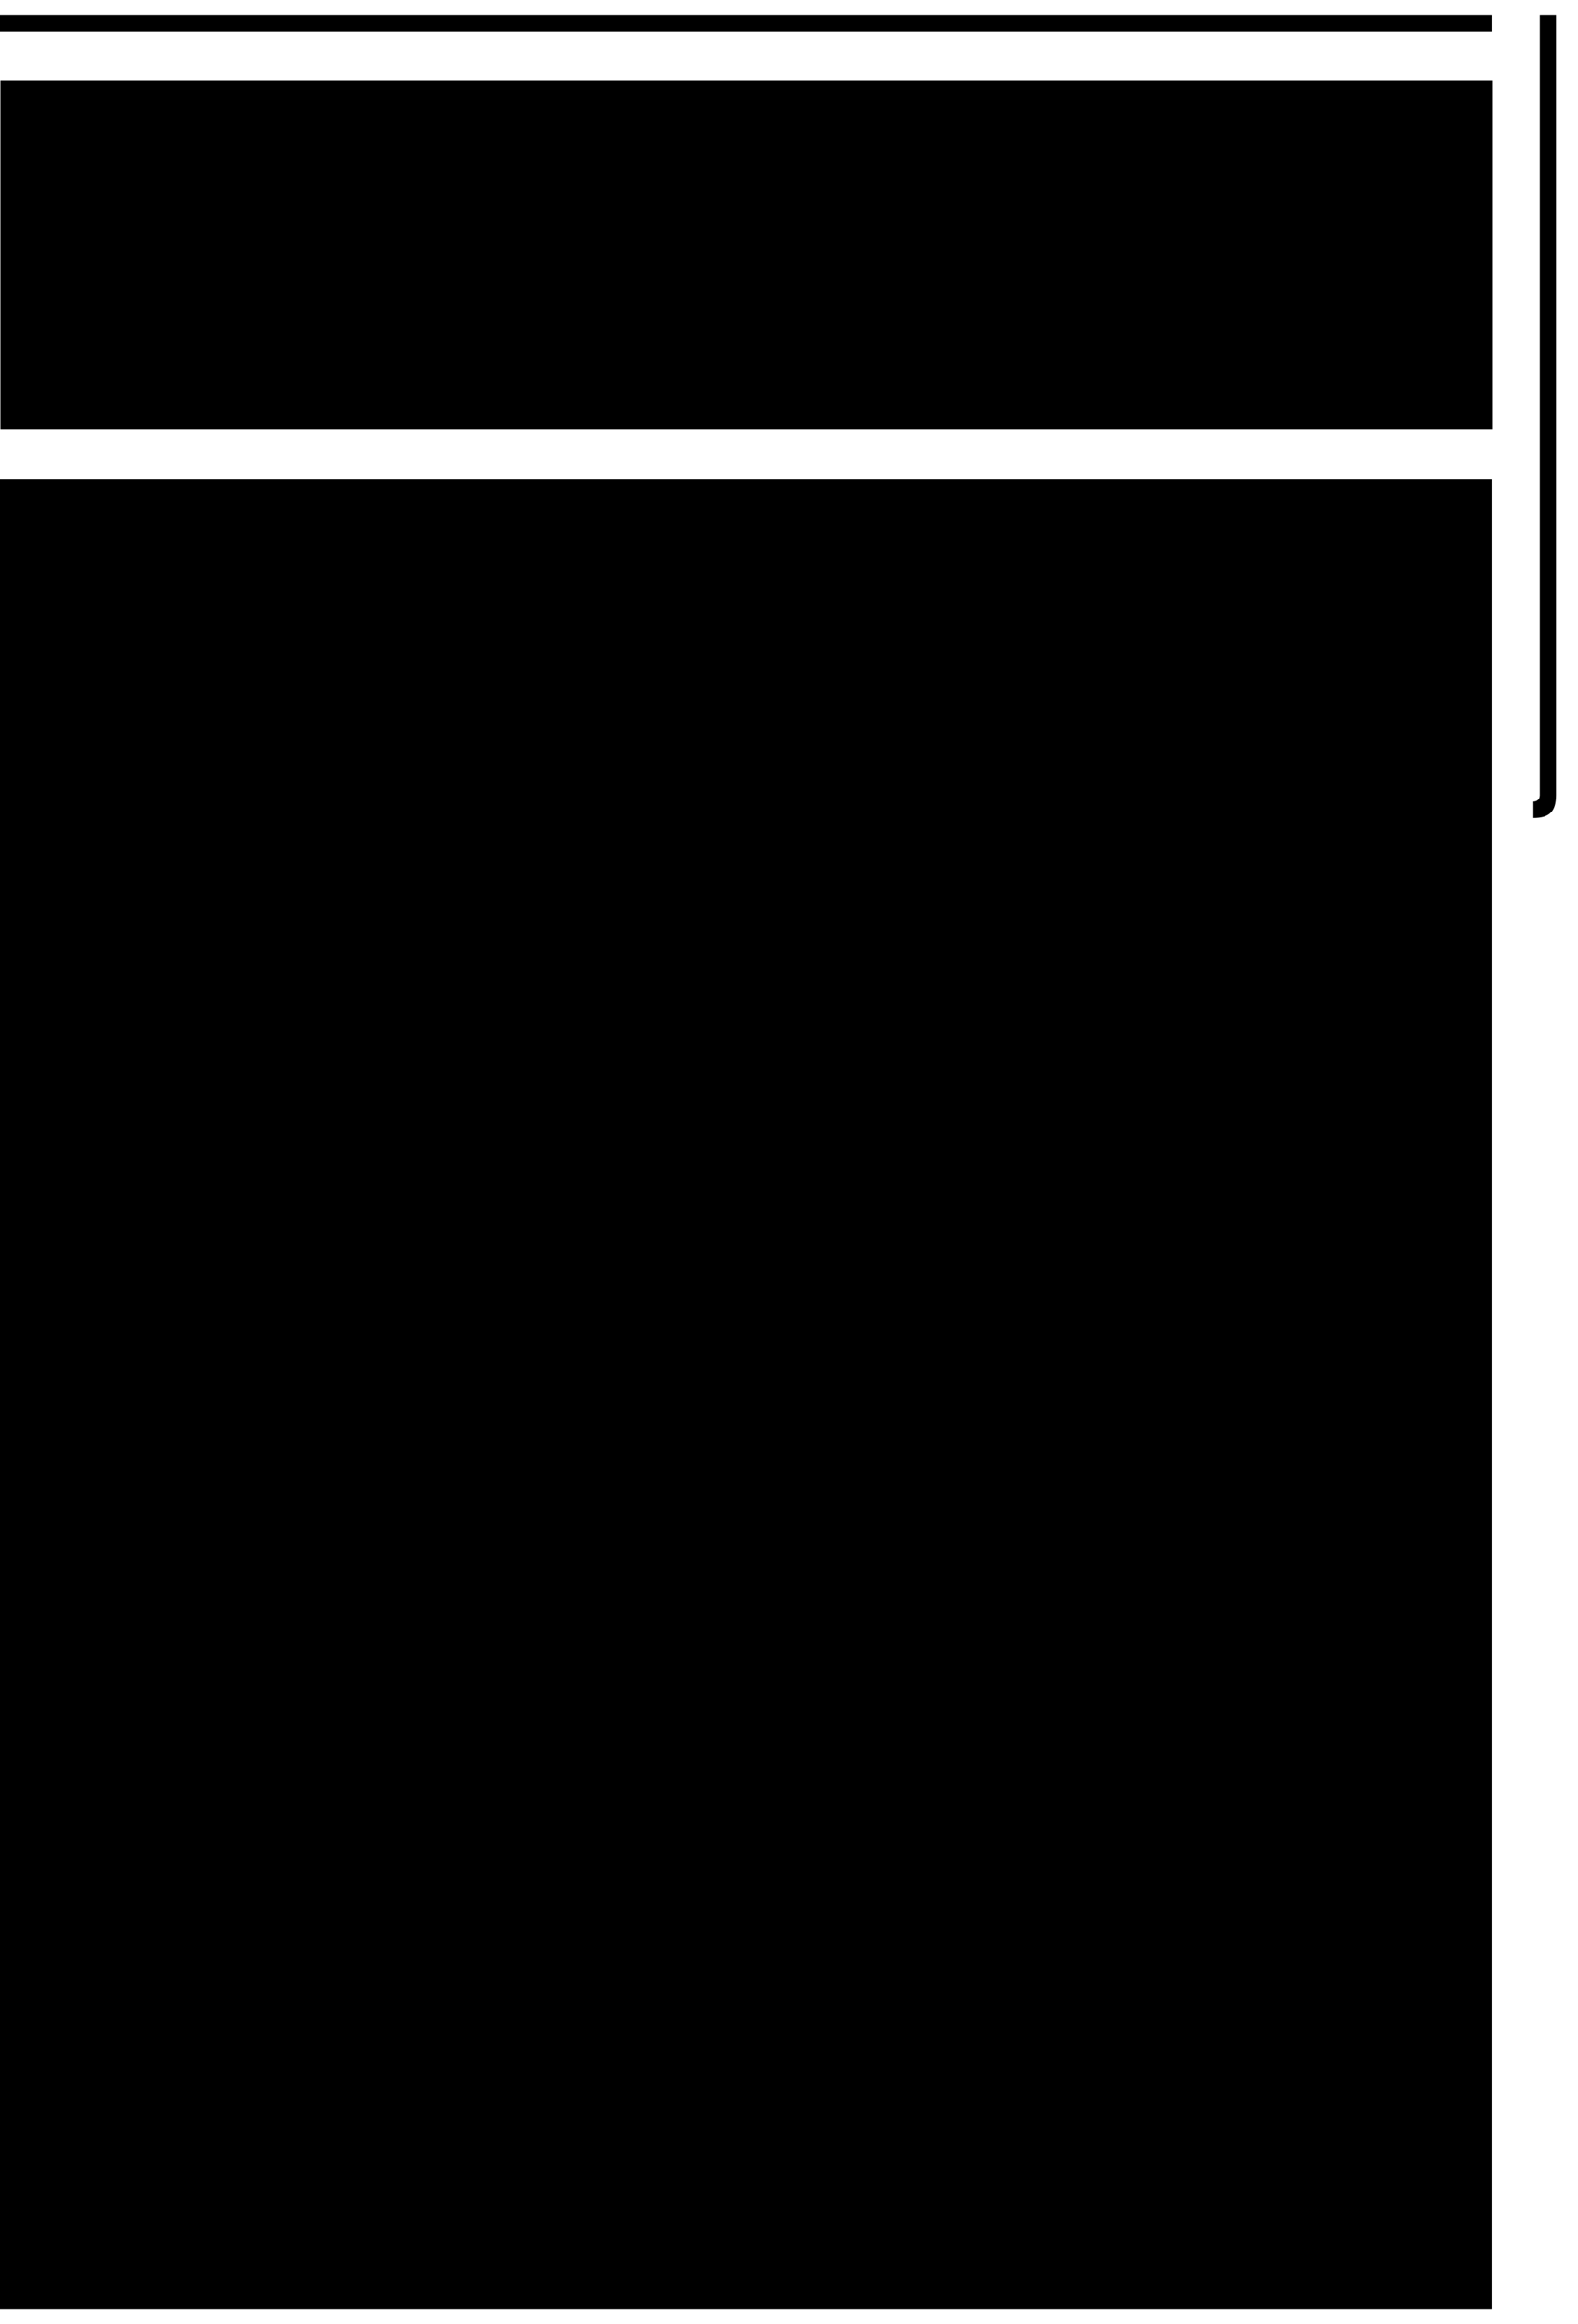 <svg width="53" height="78" viewBox="0 0 53 78" fill="none" xmlns="http://www.w3.org/2000/svg">
<g clip-path="url(#clip0_461_338)">
<path d="M50.096 0.5H0V1.05H50.096V0.5Z" fill="black"/>
<path d="M50.096 16.073H0V77.5H50.096V16.073Z" fill="black"/>
<path d="M50.111 2.7H0.015V14.424H50.111V2.7Z" fill="black"/>
<path d="M51.501 27.45C52.045 27.45 52.261 27.233 52.261 26.683V0.5H51.716V26.683C51.716 26.683 51.716 26.799 51.659 26.842C51.616 26.886 51.558 26.9 51.501 26.9V27.45Z" fill="black"/>
</g>
<defs>
<clipPath id="clip0_461_338">
<rect width="53" height="77" fill="white" transform="translate(0 0.5)"/>
</clipPath>
</defs>
</svg>
